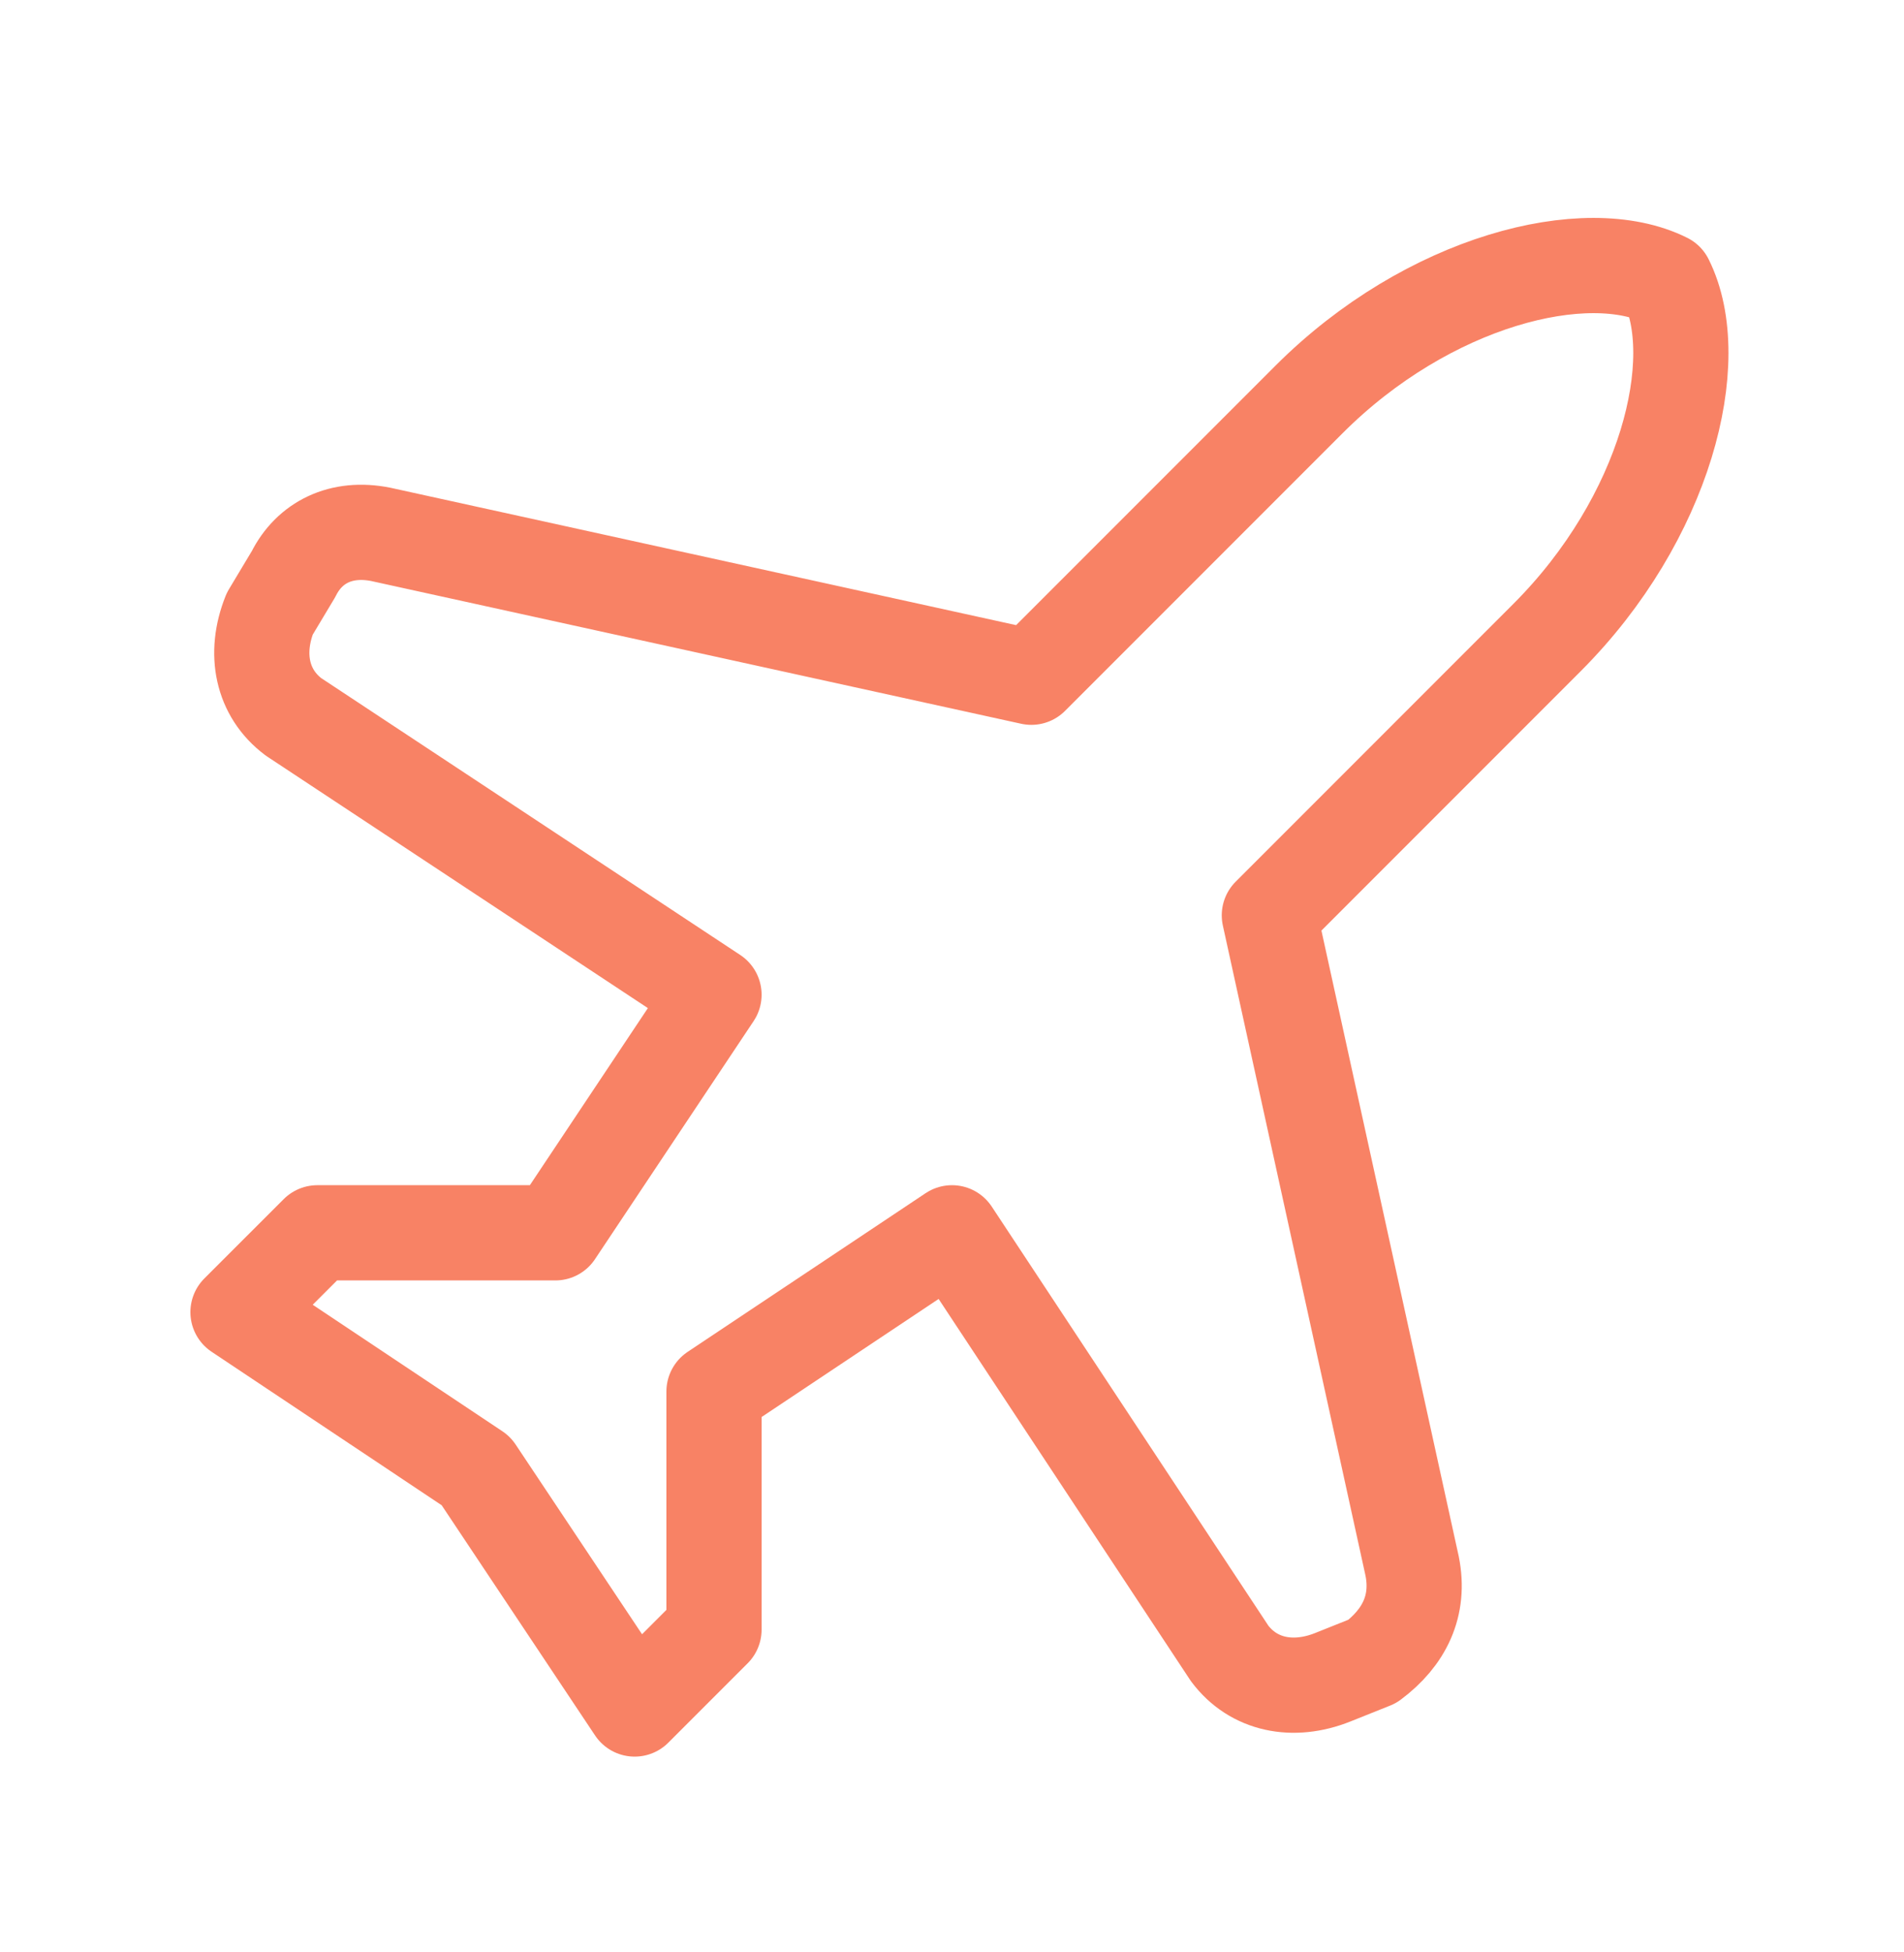 <svg width="40" height="41" viewBox="0 0 40 41" fill="none" xmlns="http://www.w3.org/2000/svg">
<path d="M29.667 32.889L26.667 19.222L32.5 13.389C35 10.889 35.833 7.555 35 5.889C33.333 5.055 30 5.889 27.5 8.389L21.667 14.222L8 11.222C7.167 11.055 6.5 11.389 6.167 12.055L5.667 12.889C5.333 13.722 5.5 14.555 6.167 15.055L15 20.889L11.667 25.889H6.667L5 27.555L10 30.889L13.333 35.889L15 34.222V29.222L20 25.889L25.833 34.722C26.333 35.389 27.167 35.555 28 35.222L28.833 34.889C29.5 34.389 29.833 33.722 29.667 32.889Z" stroke="#F88265" stroke-width="2" stroke-linecap="round" stroke-linejoin="round"/>
</svg>
